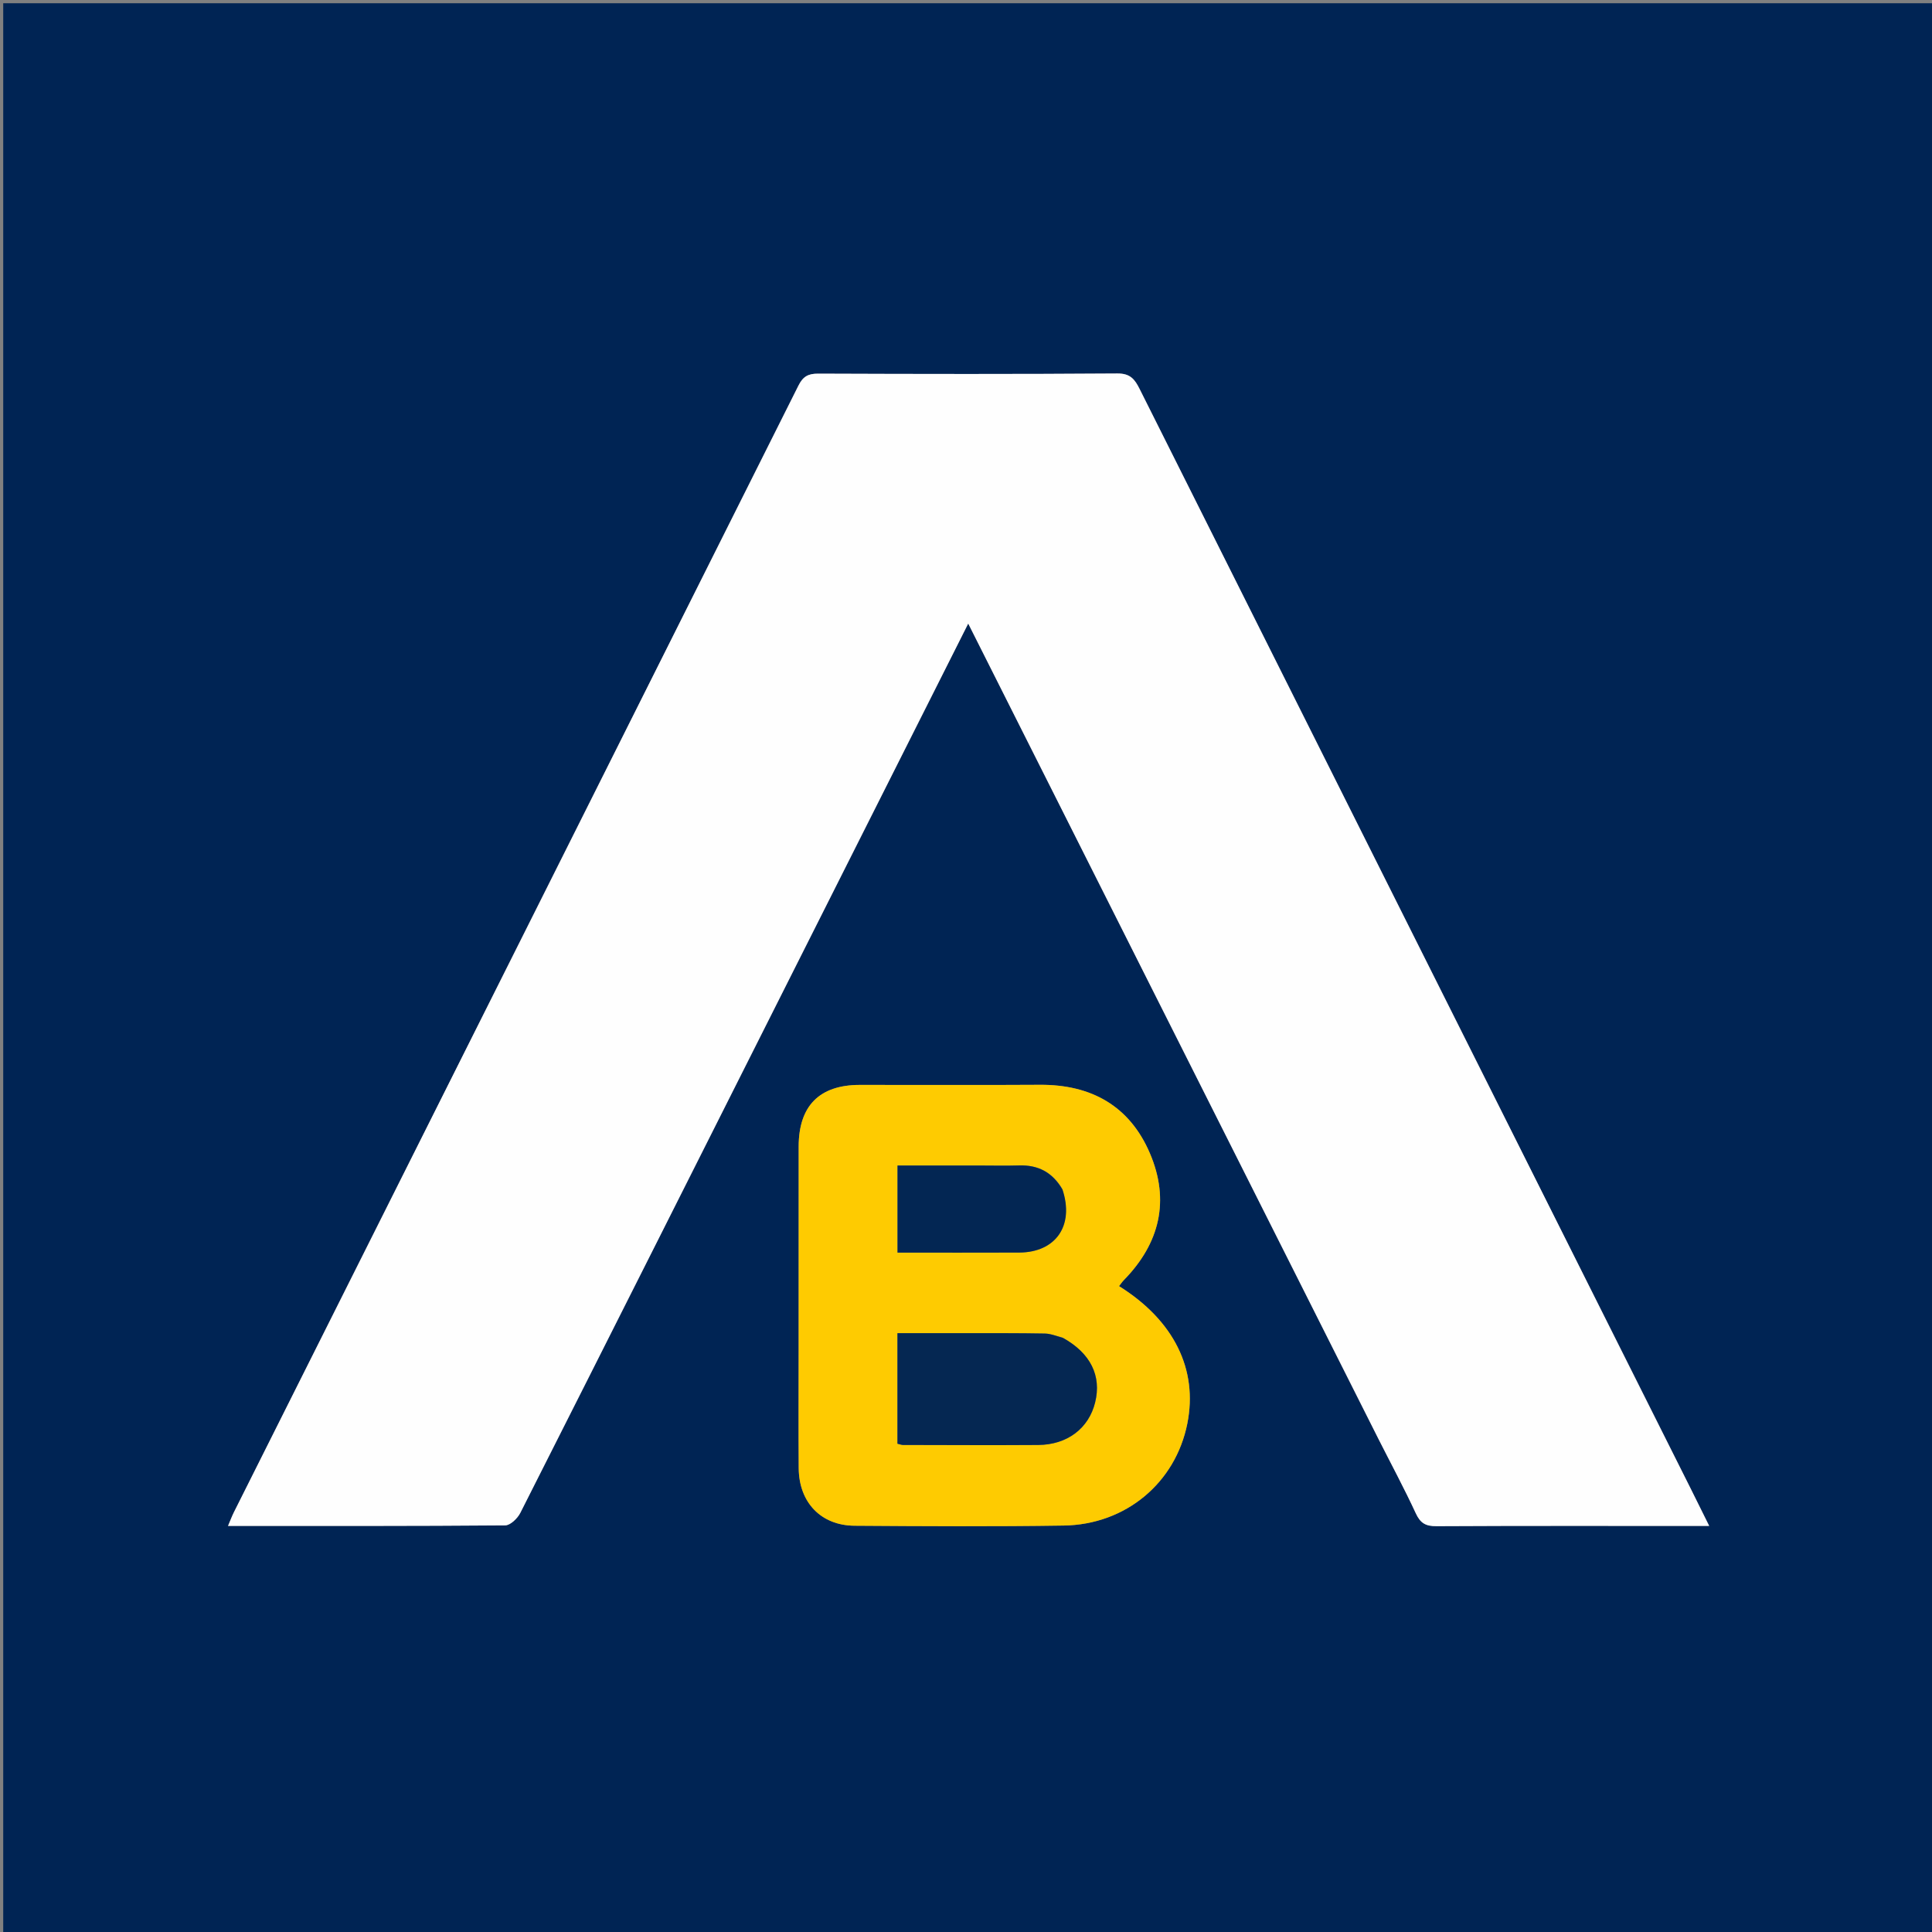 <svg version="1.1" id="Layer_1" xmlns="http://www.w3.org/2000/svg" xmlns:xlink="http://www.w3.org/1999/xlink" x="0px" y="0px"
	 width="100%" viewBox="0 0 600 600" enable-background="new 0 0 600 600" xml:space="preserve">
<rect x="0" y="0" width="600" height="600" fill="#808080" stroke="none"/>
<path fill="#002454" opacity="1" stroke="none" 
	d="
M276,601 
	C184,601 92.5,601 1,601 
	C1,401 1,201 1,1 
	C201,1 401,1 601,1 
	C601,201 601,401 601,601 
	C492.833,601 384.667,601 276,601 
M428.277,447.273 
	C432.115,454.828 436.145,462.295 439.695,469.983 
	C441.111,473.051 442.785,473.988 446.097,473.97 
	C472.76,473.826 499.424,473.889 526.087,473.889 
	C527.358,473.889 528.628,473.889 530.804,473.889 
	C528.638,469.523 526.836,465.858 525.005,462.207 
	C467.964,348.408 410.913,234.615 353.913,120.796 
	C352.417,117.809 351.032,115.961 347.037,115.989 
	C316.042,116.21 285.045,116.158 254.049,116.04 
	C250.964,116.028 249.367,116.947 247.968,119.742 
	C189.577,236.397 131.1,353.01 72.645,469.634 
	C72.013,470.896 71.524,472.23 70.815,473.889 
	C99.918,473.889 128.407,473.953 156.894,473.719 
	C158.496,473.705 160.717,471.556 161.576,469.858 
	C190.145,413.355 218.581,356.786 247.041,300.228 
	C264.809,264.919 282.585,229.613 300.69,193.644 
	C343.292,278.302 385.635,362.445 428.277,447.273 
M248.028,419.5 
	C248.029,431.655 247.96,443.811 248.051,455.965 
	C248.13,466.578 254.942,473.754 265.405,473.828 
	C287.05,473.981 308.7,474.104 330.342,473.773 
	C349.668,473.478 365.062,460.475 368.73,442.121 
	C372.093,425.288 364.568,410.058 347.522,399.419 
	C348.04,398.768 348.493,398.085 349.056,397.509 
	C360.201,386.106 363.37,372.777 357.096,358.132 
	C350.806,343.447 338.879,336.796 322.959,336.897 
	C304.311,337.015 285.661,336.915 267.012,336.93 
	C254.493,336.94 248.05,343.421 248.036,356.059 
	C248.013,376.873 248.029,397.686 248.028,419.5 
z"/>
<path fill="#FEFEFE" opacity="1" stroke="none" 
	d="
M428.128,446.931 
	C385.635,362.445 343.292,278.302 300.69,193.644 
	C282.585,229.613 264.809,264.919 247.041,300.228 
	C218.581,356.786 190.145,413.355 161.576,469.858 
	C160.717,471.556 158.496,473.705 156.894,473.719 
	C128.407,473.953 99.918,473.889 70.815,473.889 
	C71.524,472.23 72.013,470.896 72.645,469.634 
	C131.1,353.01 189.577,236.397 247.968,119.742 
	C249.367,116.947 250.964,116.028 254.049,116.04 
	C285.045,116.158 316.042,116.21 347.037,115.989 
	C351.032,115.961 352.417,117.809 353.913,120.796 
	C410.913,234.615 467.964,348.408 525.005,462.207 
	C526.836,465.858 528.638,469.523 530.804,473.889 
	C528.628,473.889 527.358,473.889 526.087,473.889 
	C499.424,473.889 472.76,473.826 446.097,473.97 
	C442.785,473.988 441.111,473.051 439.695,469.983 
	C436.145,462.295 432.115,454.828 428.128,446.931 
z"/>
<path fill="#FECB01" opacity="1" stroke="none" 
	d="
M248.028,419 
	C248.029,397.686 248.013,376.873 248.036,356.059 
	C248.05,343.421 254.493,336.94 267.012,336.93 
	C285.661,336.915 304.311,337.015 322.959,336.897 
	C338.879,336.796 350.806,343.447 357.096,358.132 
	C363.37,372.777 360.201,386.106 349.056,397.509 
	C348.493,398.085 348.04,398.768 347.522,399.419 
	C364.568,410.058 372.093,425.288 368.73,442.121 
	C365.062,460.475 349.668,473.478 330.342,473.773 
	C308.7,474.104 287.05,473.981 265.405,473.828 
	C254.942,473.754 248.13,466.578 248.051,455.965 
	C247.96,443.811 248.029,431.655 248.028,419 
M329.832,415.33 
	C328.056,414.917 326.285,414.179 324.501,414.146 
	C316.345,413.998 308.186,414.04 300.028,414.028 
	C292.94,414.018 285.852,414.026 278.712,414.026 
	C278.712,425.908 278.712,437.142 278.712,448.361 
	C279.51,448.544 279.982,448.746 280.453,448.746 
	C294.439,448.769 308.426,448.848 322.411,448.752 
	C331.465,448.689 338.131,443.579 340.109,435.52 
	C342.126,427.308 338.73,420.297 329.832,415.33 
M329.825,369.074 
	C326.814,364.029 322.367,361.755 316.507,361.941 
	C312.35,362.073 308.185,361.965 304.024,361.965 
	C295.603,361.965 287.181,361.965 278.735,361.965 
	C278.735,371.326 278.735,380.046 278.735,389.003 
	C291.566,389.003 304.042,389.046 316.517,388.991 
	C327.851,388.941 333.69,380.663 329.825,369.074 
z"/>
<path fill="#052752" opacity="1" stroke="none" 
	d="
M330.175,415.521 
	C338.73,420.297 342.126,427.308 340.109,435.52 
	C338.131,443.579 331.465,448.689 322.411,448.752 
	C308.426,448.848 294.439,448.769 280.453,448.746 
	C279.982,448.746 279.51,448.544 278.712,448.361 
	C278.712,437.142 278.712,425.908 278.712,414.026 
	C285.852,414.026 292.94,414.018 300.028,414.028 
	C308.186,414.04 316.345,413.998 324.501,414.146 
	C326.285,414.179 328.056,414.917 330.175,415.521 
z"/>
<path fill="#032653" opacity="1" stroke="none" 
	d="
M329.977,369.446 
	C333.69,380.663 327.851,388.941 316.517,388.991 
	C304.042,389.046 291.566,389.003 278.735,389.003 
	C278.735,380.046 278.735,371.326 278.735,361.965 
	C287.181,361.965 295.603,361.965 304.024,361.965 
	C308.185,361.965 312.35,362.073 316.507,361.941 
	C322.367,361.755 326.814,364.029 329.977,369.446 
z"/>
</svg>